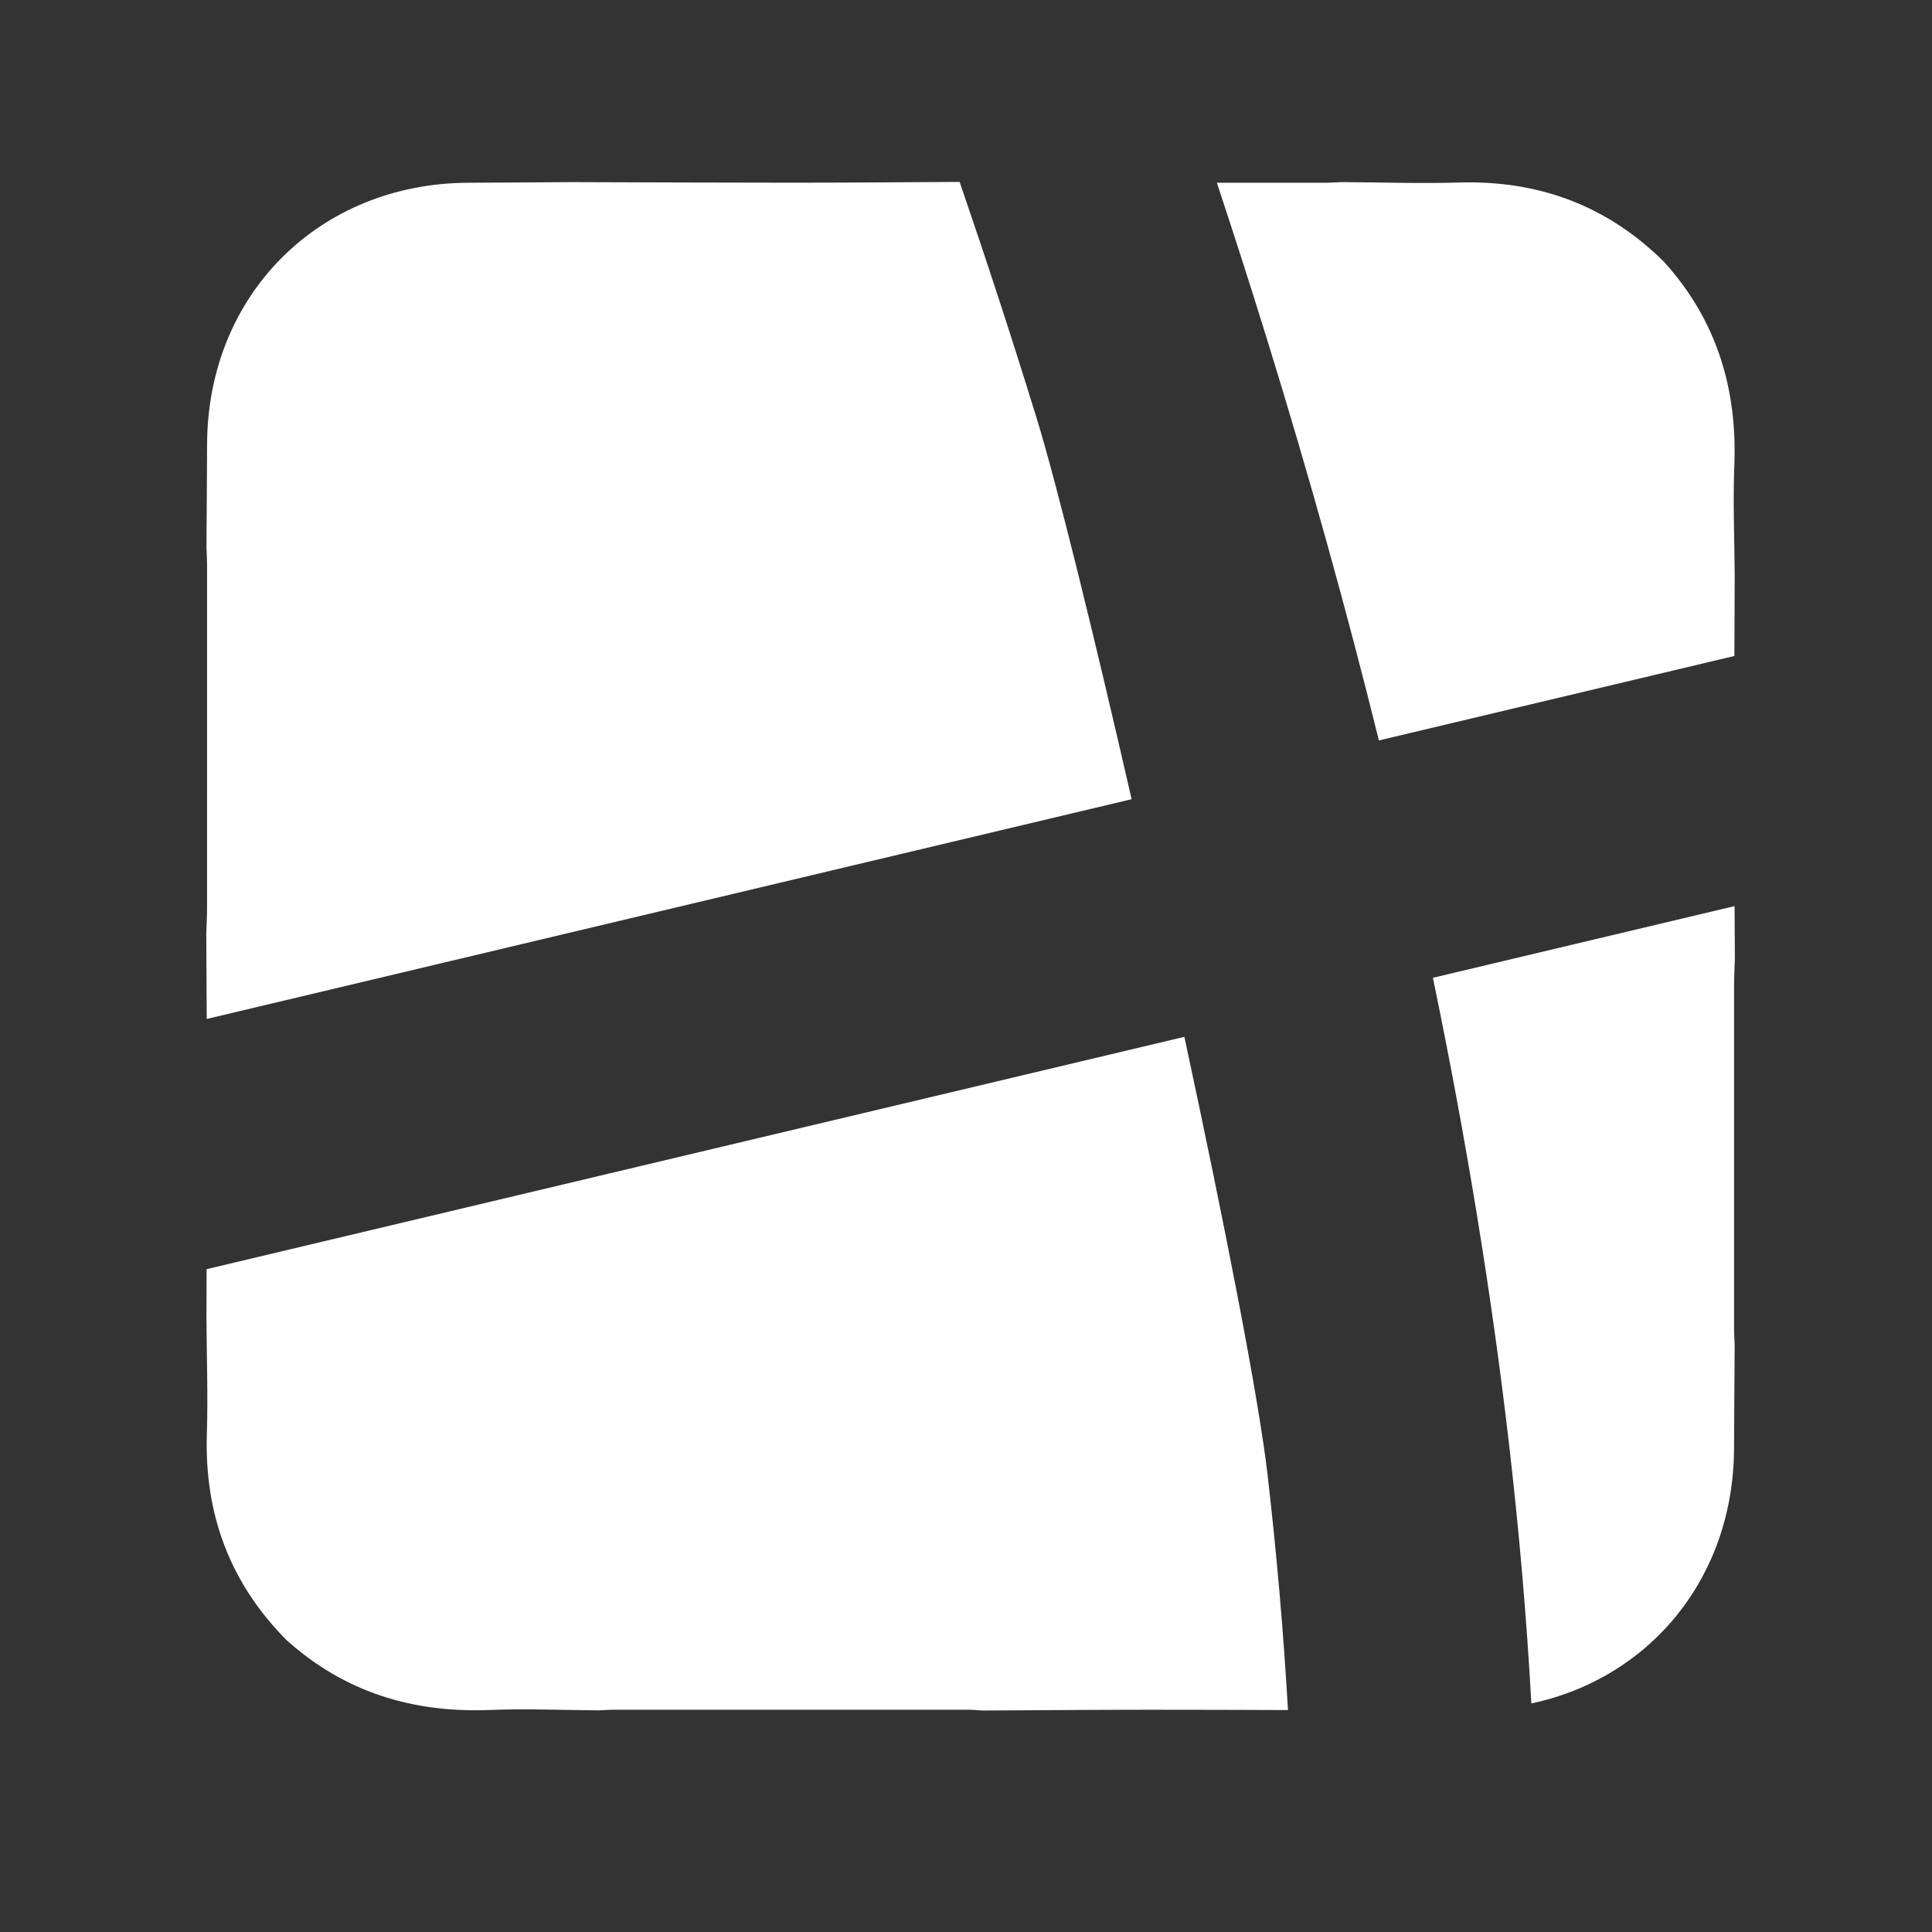 <?xml version="1.0" encoding="utf-8"?>
<!-- Generator: Adobe Illustrator 16.0.0, SVG Export Plug-In . SVG Version: 6.00 Build 0)  -->
<!DOCTYPE svg PUBLIC "-//W3C//DTD SVG 1.1//EN" "http://www.w3.org/Graphics/SVG/1.1/DTD/svg11.dtd">
<svg version="1.1" id="Ebene_1" xmlns="http://www.w3.org/2000/svg" xmlns:xlink="http://www.w3.org/1999/xlink" x="0px" y="0px"
	 width="635px" height="635px" viewBox="0 0 635 635" enable-background="new 0 0 635 635" xml:space="preserve">
<rect x="0" y="0" width="635" height="635" fill="#333333" stroke="none"/>
<path fill="#FFFFFF" d="M389.275,340.782L67.912,417.142c-0.021,5.286-0.043,10.572-0.06,15.858
	c0.072,12.799,0.529,25.609,0.136,38.394c-0.809,26.287,7.566,48.851,26.099,67.579c19.048,17.189,41.549,24.068,66.958,23.055
	c11.964-0.479,23.969,0.05,35.956,0.122c1.654-0.072,3.308-0.207,4.961-0.207c38.696-0.014,77.391-0.014,116.087,0.002
	c1.65,0.001,3.301,0.171,4.951,0.263c18.26-0.092,36.521-0.255,54.781-0.257c15.18-0.001,30.359,0.048,45.541,0.102
	c-1.438-25.174-3.662-50.957-6.706-77.345C413.685,459.292,402.476,402.166,389.275,340.782z"/>
<path fill="#FFFFFF" d="M569.943,323.946c0.002-2.982,0.171-5.964,0.263-8.946c-0.027-5.729-0.06-11.458-0.093-17.187
	l-99.149,23.559c10.946,52.82,19.319,104.054,25.036,153.399c3.36,29.004,5.788,57.375,7.317,85.104
	c39.136-8.337,66.476-41.412,66.618-83.89c0.038-11.329,0.137-22.658,0.206-33.987c-0.069-1.82-0.2-3.64-0.202-5.46
	C569.929,399.009,569.926,361.478,569.943,323.946z"/>
<path fill="#FFFFFF" d="M453.209,243.363l116.839-27.762c0.034-8.867,0.072-17.734,0.102-26.602
	c-0.072-11.985-0.602-23.988-0.122-35.951c1.017-25.407-5.868-47.903-23.063-66.943c-18.708-18.577-41.291-26.9-67.568-26.115
	c-12.785,0.382-25.596-0.066-38.395-0.139c-1.654,0.072-3.308,0.207-4.961,0.208c-12.031,0.004-24.062-0.002-36.093-0.001
	c5.622,16.954,11.206,34.343,16.702,52.134C430.408,156.729,442.601,200.497,453.209,243.363z"/>
<path fill="#FFFFFF" d="M315.417,59.821c-0.139-0.009-0.277-0.019-0.416-0.027c-18.261,0.092-36.521,0.255-54.781,0.257
	c-24.073,0.002-48.146-0.123-72.219-0.193c-11.329,0.07-22.657,0.168-33.986,0.206c-49.16,0.165-85.785,36.79-85.95,85.95
	c-0.038,11.329-0.136,22.657-0.206,33.986c0.07,1.82,0.201,3.64,0.202,5.46c0.012,37.531,0.015,75.062-0.003,112.594
	c-0.001,2.982-0.171,5.964-0.263,8.946c0.044,9.302,0.103,18.604,0.154,27.904l303.986-72.229
	c-12.623-55.111-24.682-104.04-31.324-125.581C332.389,110.43,323.927,84.603,315.417,59.821z"/>
</svg>
